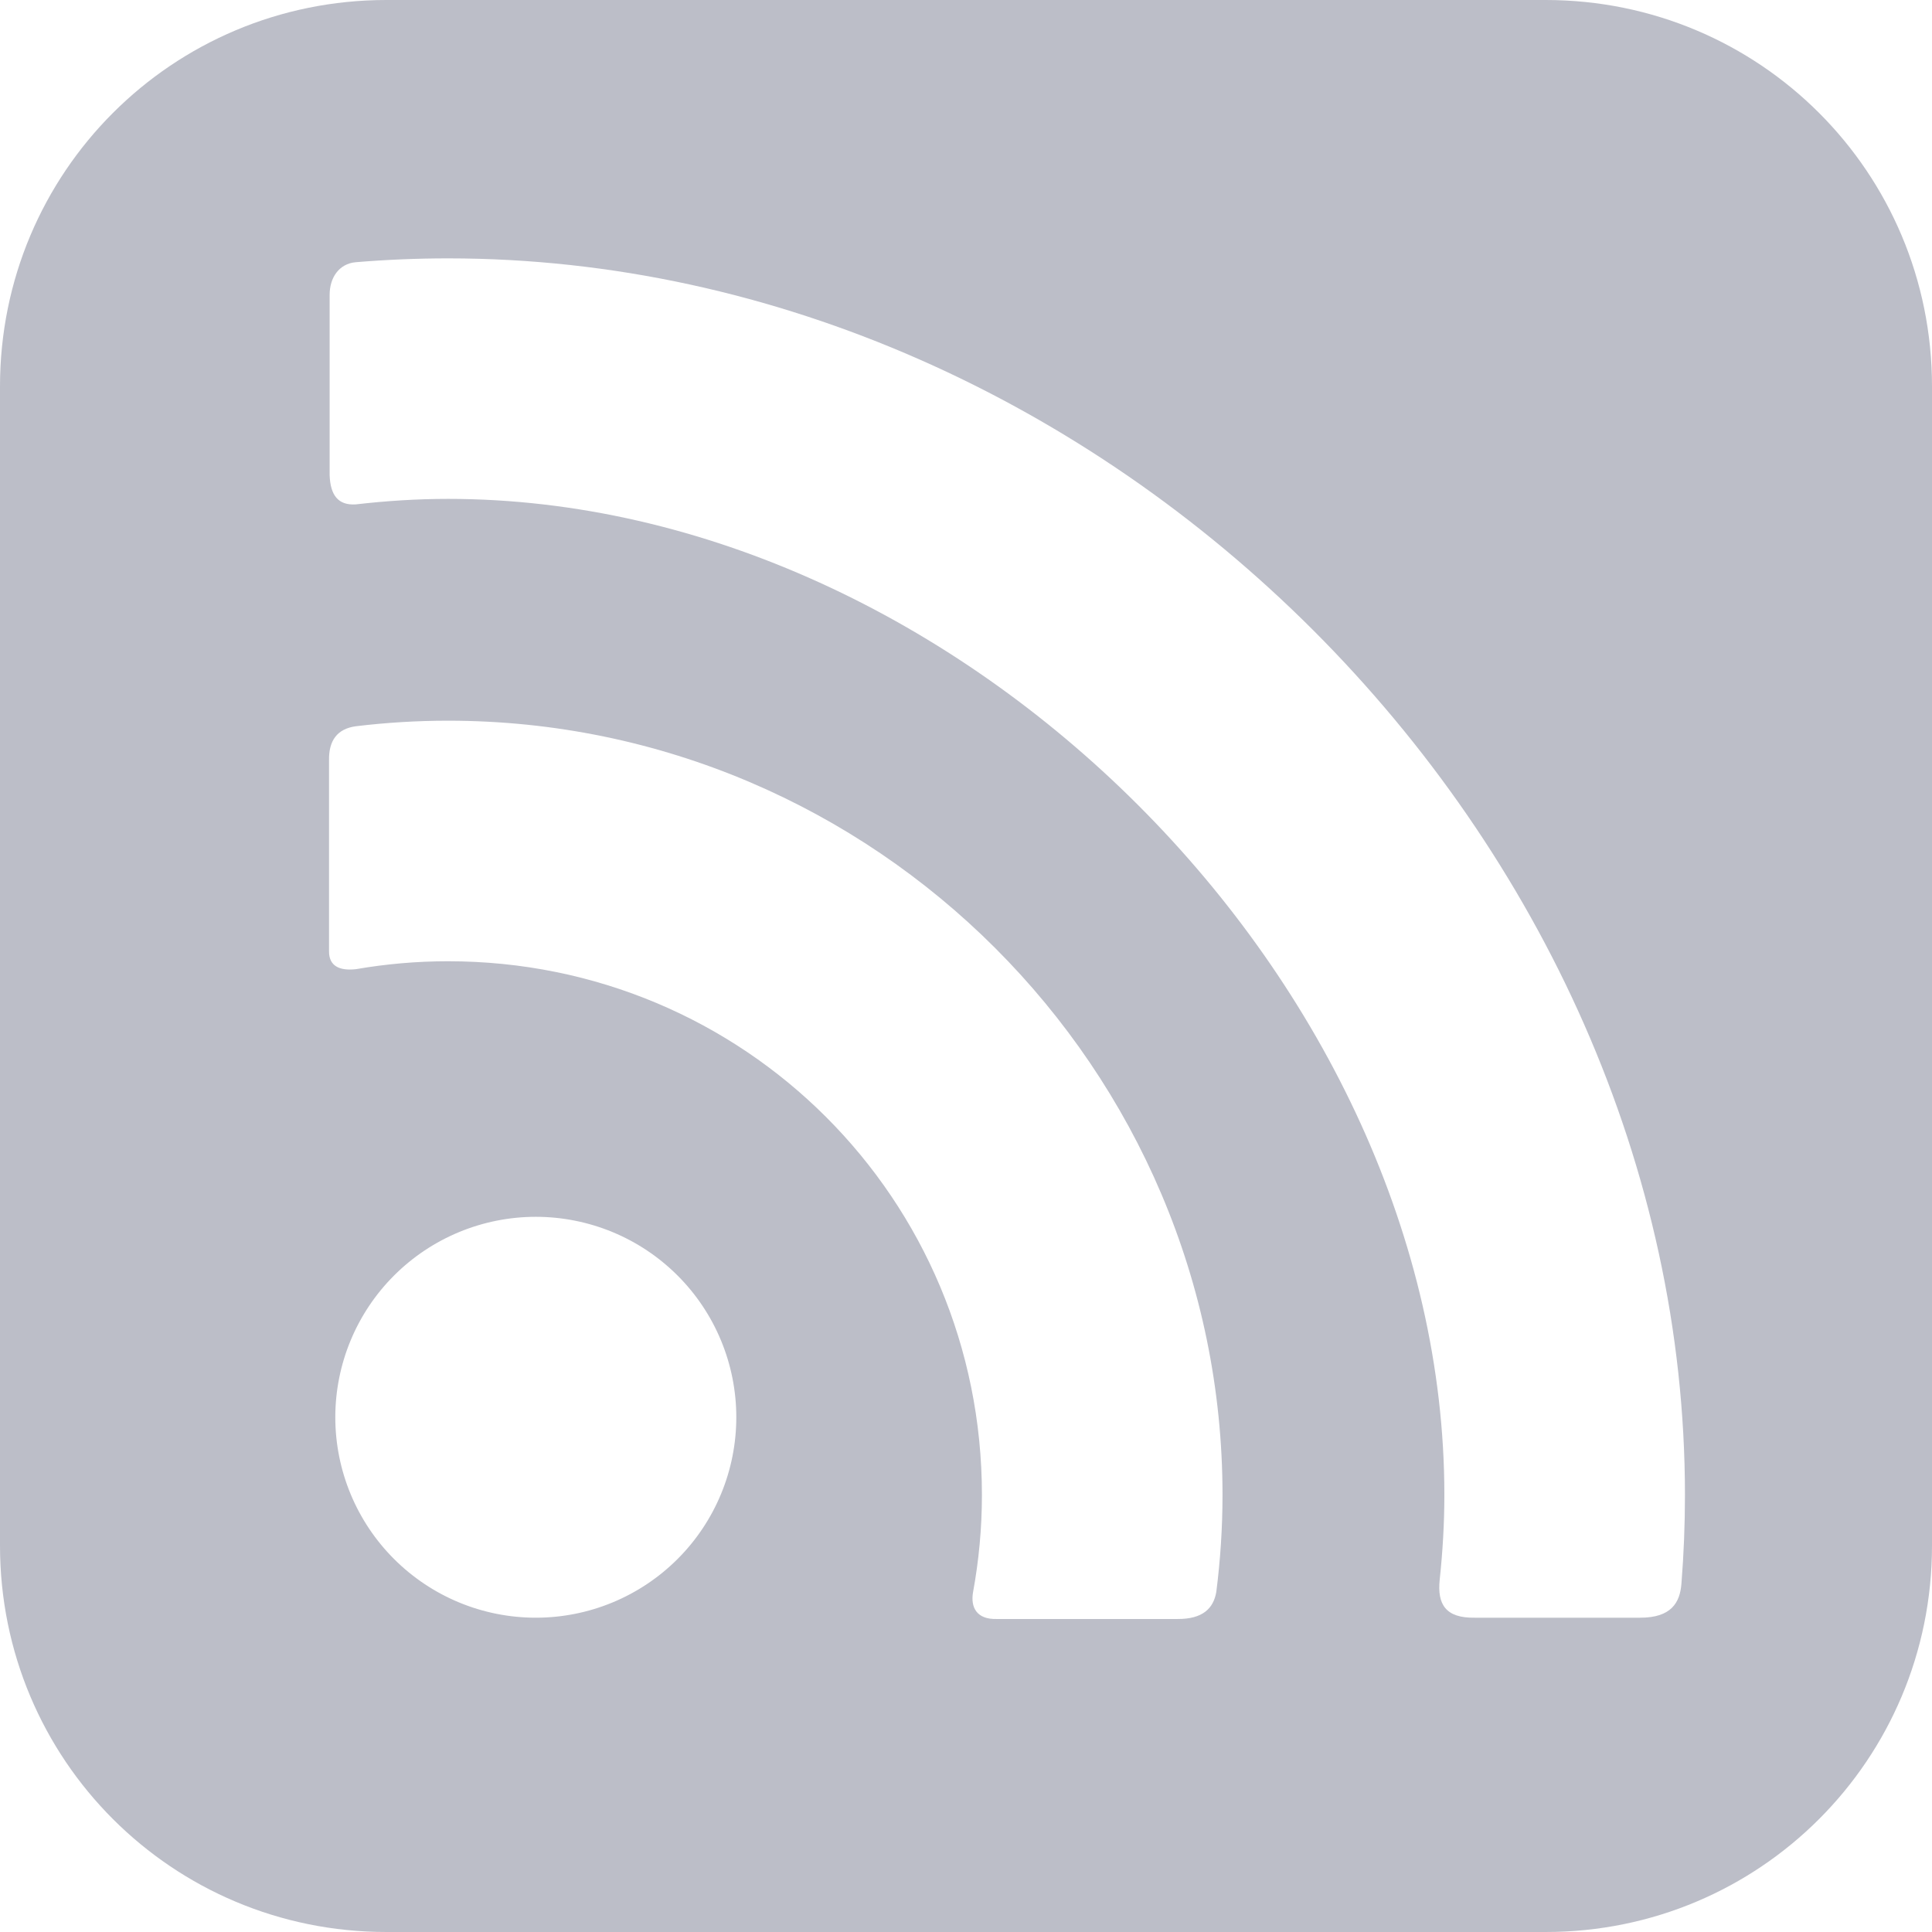 <svg width="100" height="100" viewBox="0 0 100 100" fill="none" xmlns="http://www.w3.org/2000/svg">
<path d="M20 0C8.92 0 0 8.92 0 20V80C0 91.08 8.92 100 20 100H80C91.08 100 100 91.08 100 80V20C100 8.92 91.08 0 80 0H20ZM23.191 13.373C57.229 13.373 87.213 43.349 87.213 77.379C87.213 78.918 87.152 80.447 87.031 81.967C86.957 82.945 86.511 83.737 84.883 83.732H76.328C74.838 83.755 74.382 83.054 74.519 81.758C74.674 80.305 74.76 78.845 74.76 77.379C74.76 50.9 49.676 25.822 23.191 25.822C21.591 25.822 19.998 25.925 18.414 26.107C17.498 26.166 17.098 25.626 17.062 24.59V15.258C17.062 14.371 17.549 13.649 18.412 13.572C19.994 13.441 21.588 13.373 23.191 13.373ZM23.191 37.303C45.256 37.303 63.277 55.32 63.277 77.379C63.277 79.081 63.165 80.756 62.955 82.402C62.809 83.243 62.262 83.809 60.941 83.799H51.602C50.532 83.831 50.236 83.18 50.363 82.422C50.663 80.788 50.824 79.104 50.824 77.379C50.824 62.048 38.525 49.754 23.191 49.754C21.564 49.754 19.973 49.896 18.426 50.164C17.557 50.262 17.03 49.99 17.031 49.248V39.346C17.015 38.344 17.44 37.724 18.422 37.59C19.987 37.402 21.577 37.303 23.191 37.303ZM27.732 62.982C29.095 62.982 30.445 63.251 31.704 63.772C32.963 64.293 34.107 65.057 35.071 66.021C36.035 66.984 36.8 68.128 37.321 69.387C37.843 70.646 38.111 71.995 38.111 73.357C38.111 74.72 37.843 76.069 37.321 77.328C36.8 78.587 36.035 79.731 35.071 80.694C34.107 81.657 32.963 82.422 31.704 82.943C30.445 83.464 29.095 83.733 27.732 83.732C24.98 83.732 22.341 82.639 20.395 80.693C18.449 78.748 17.356 76.109 17.355 73.357C17.356 70.606 18.449 67.967 20.395 66.022C22.341 64.076 24.98 62.983 27.732 62.982V62.982Z" fill="#BCBEC8"/>
</svg>
